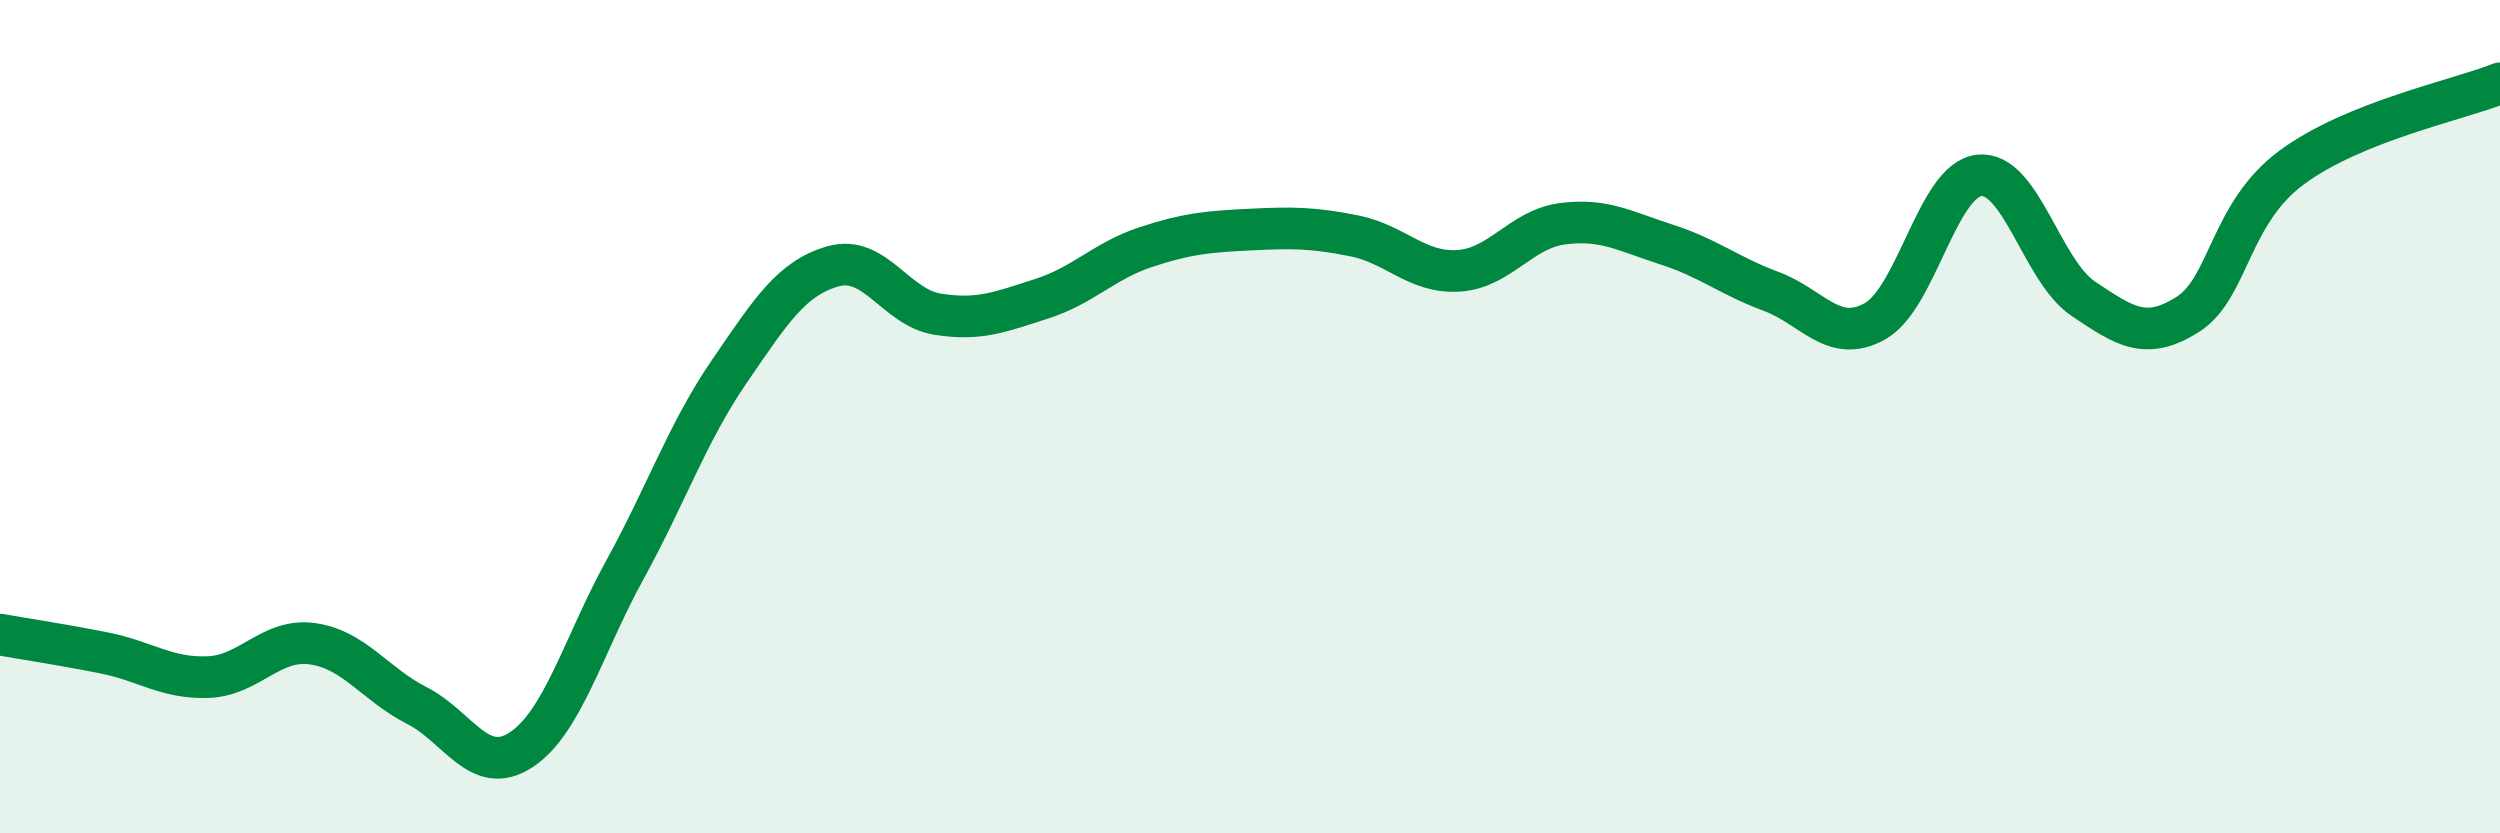 
    <svg width="60" height="20" viewBox="0 0 60 20" xmlns="http://www.w3.org/2000/svg">
      <path
        d="M 0,15.23 C 0.5,15.32 1.5,15.47 2.5,15.67 C 3.5,15.87 4,16.29 5,16.25 C 6,16.21 6.5,15.31 7.5,15.45 C 8.5,15.59 9,16.42 10,16.93 C 11,17.44 11.5,18.65 12.5,18 C 13.5,17.35 14,15.49 15,13.67 C 16,11.85 16.5,10.38 17.5,8.92 C 18.5,7.46 19,6.67 20,6.39 C 21,6.11 21.5,7.38 22.5,7.54 C 23.5,7.7 24,7.49 25,7.17 C 26,6.85 26.5,6.26 27.5,5.93 C 28.5,5.6 29,5.56 30,5.51 C 31,5.46 31.5,5.46 32.5,5.66 C 33.5,5.86 34,6.56 35,6.5 C 36,6.44 36.5,5.5 37.5,5.37 C 38.5,5.24 39,5.55 40,5.87 C 41,6.19 41.5,6.62 42.5,6.99 C 43.5,7.36 44,8.27 45,7.71 C 46,7.15 46.5,4.32 47.5,4.21 C 48.5,4.1 49,6.5 50,7.17 C 51,7.84 51.5,8.18 52.5,7.55 C 53.5,6.92 53.5,5.13 55,4.02 C 56.5,2.91 59,2.4 60,2L60 20L0 20Z"
        fill="#008740"
        opacity="0.1"
        stroke-linecap="round"
        stroke-linejoin="round"
      />
      <path
        d="M 0,15.23 C 0.5,15.32 1.5,15.47 2.5,15.67 C 3.5,15.87 4,16.29 5,16.25 C 6,16.21 6.5,15.31 7.5,15.45 C 8.5,15.59 9,16.42 10,16.93 C 11,17.44 11.5,18.65 12.5,18 C 13.5,17.35 14,15.49 15,13.67 C 16,11.85 16.5,10.38 17.5,8.92 C 18.5,7.46 19,6.67 20,6.39 C 21,6.11 21.5,7.38 22.5,7.54 C 23.5,7.7 24,7.49 25,7.17 C 26,6.85 26.5,6.26 27.5,5.93 C 28.5,5.6 29,5.56 30,5.51 C 31,5.46 31.5,5.46 32.5,5.66 C 33.5,5.86 34,6.56 35,6.5 C 36,6.44 36.5,5.5 37.5,5.37 C 38.5,5.24 39,5.55 40,5.87 C 41,6.19 41.5,6.62 42.5,6.99 C 43.5,7.36 44,8.27 45,7.71 C 46,7.15 46.5,4.32 47.5,4.21 C 48.5,4.1 49,6.5 50,7.17 C 51,7.84 51.5,8.18 52.5,7.55 C 53.5,6.92 53.5,5.13 55,4.02 C 56.5,2.91 59,2.4 60,2"
        stroke="#008740"
        stroke-width="1"
        fill="none"
        stroke-linecap="round"
        stroke-linejoin="round"
      />
    </svg>
  